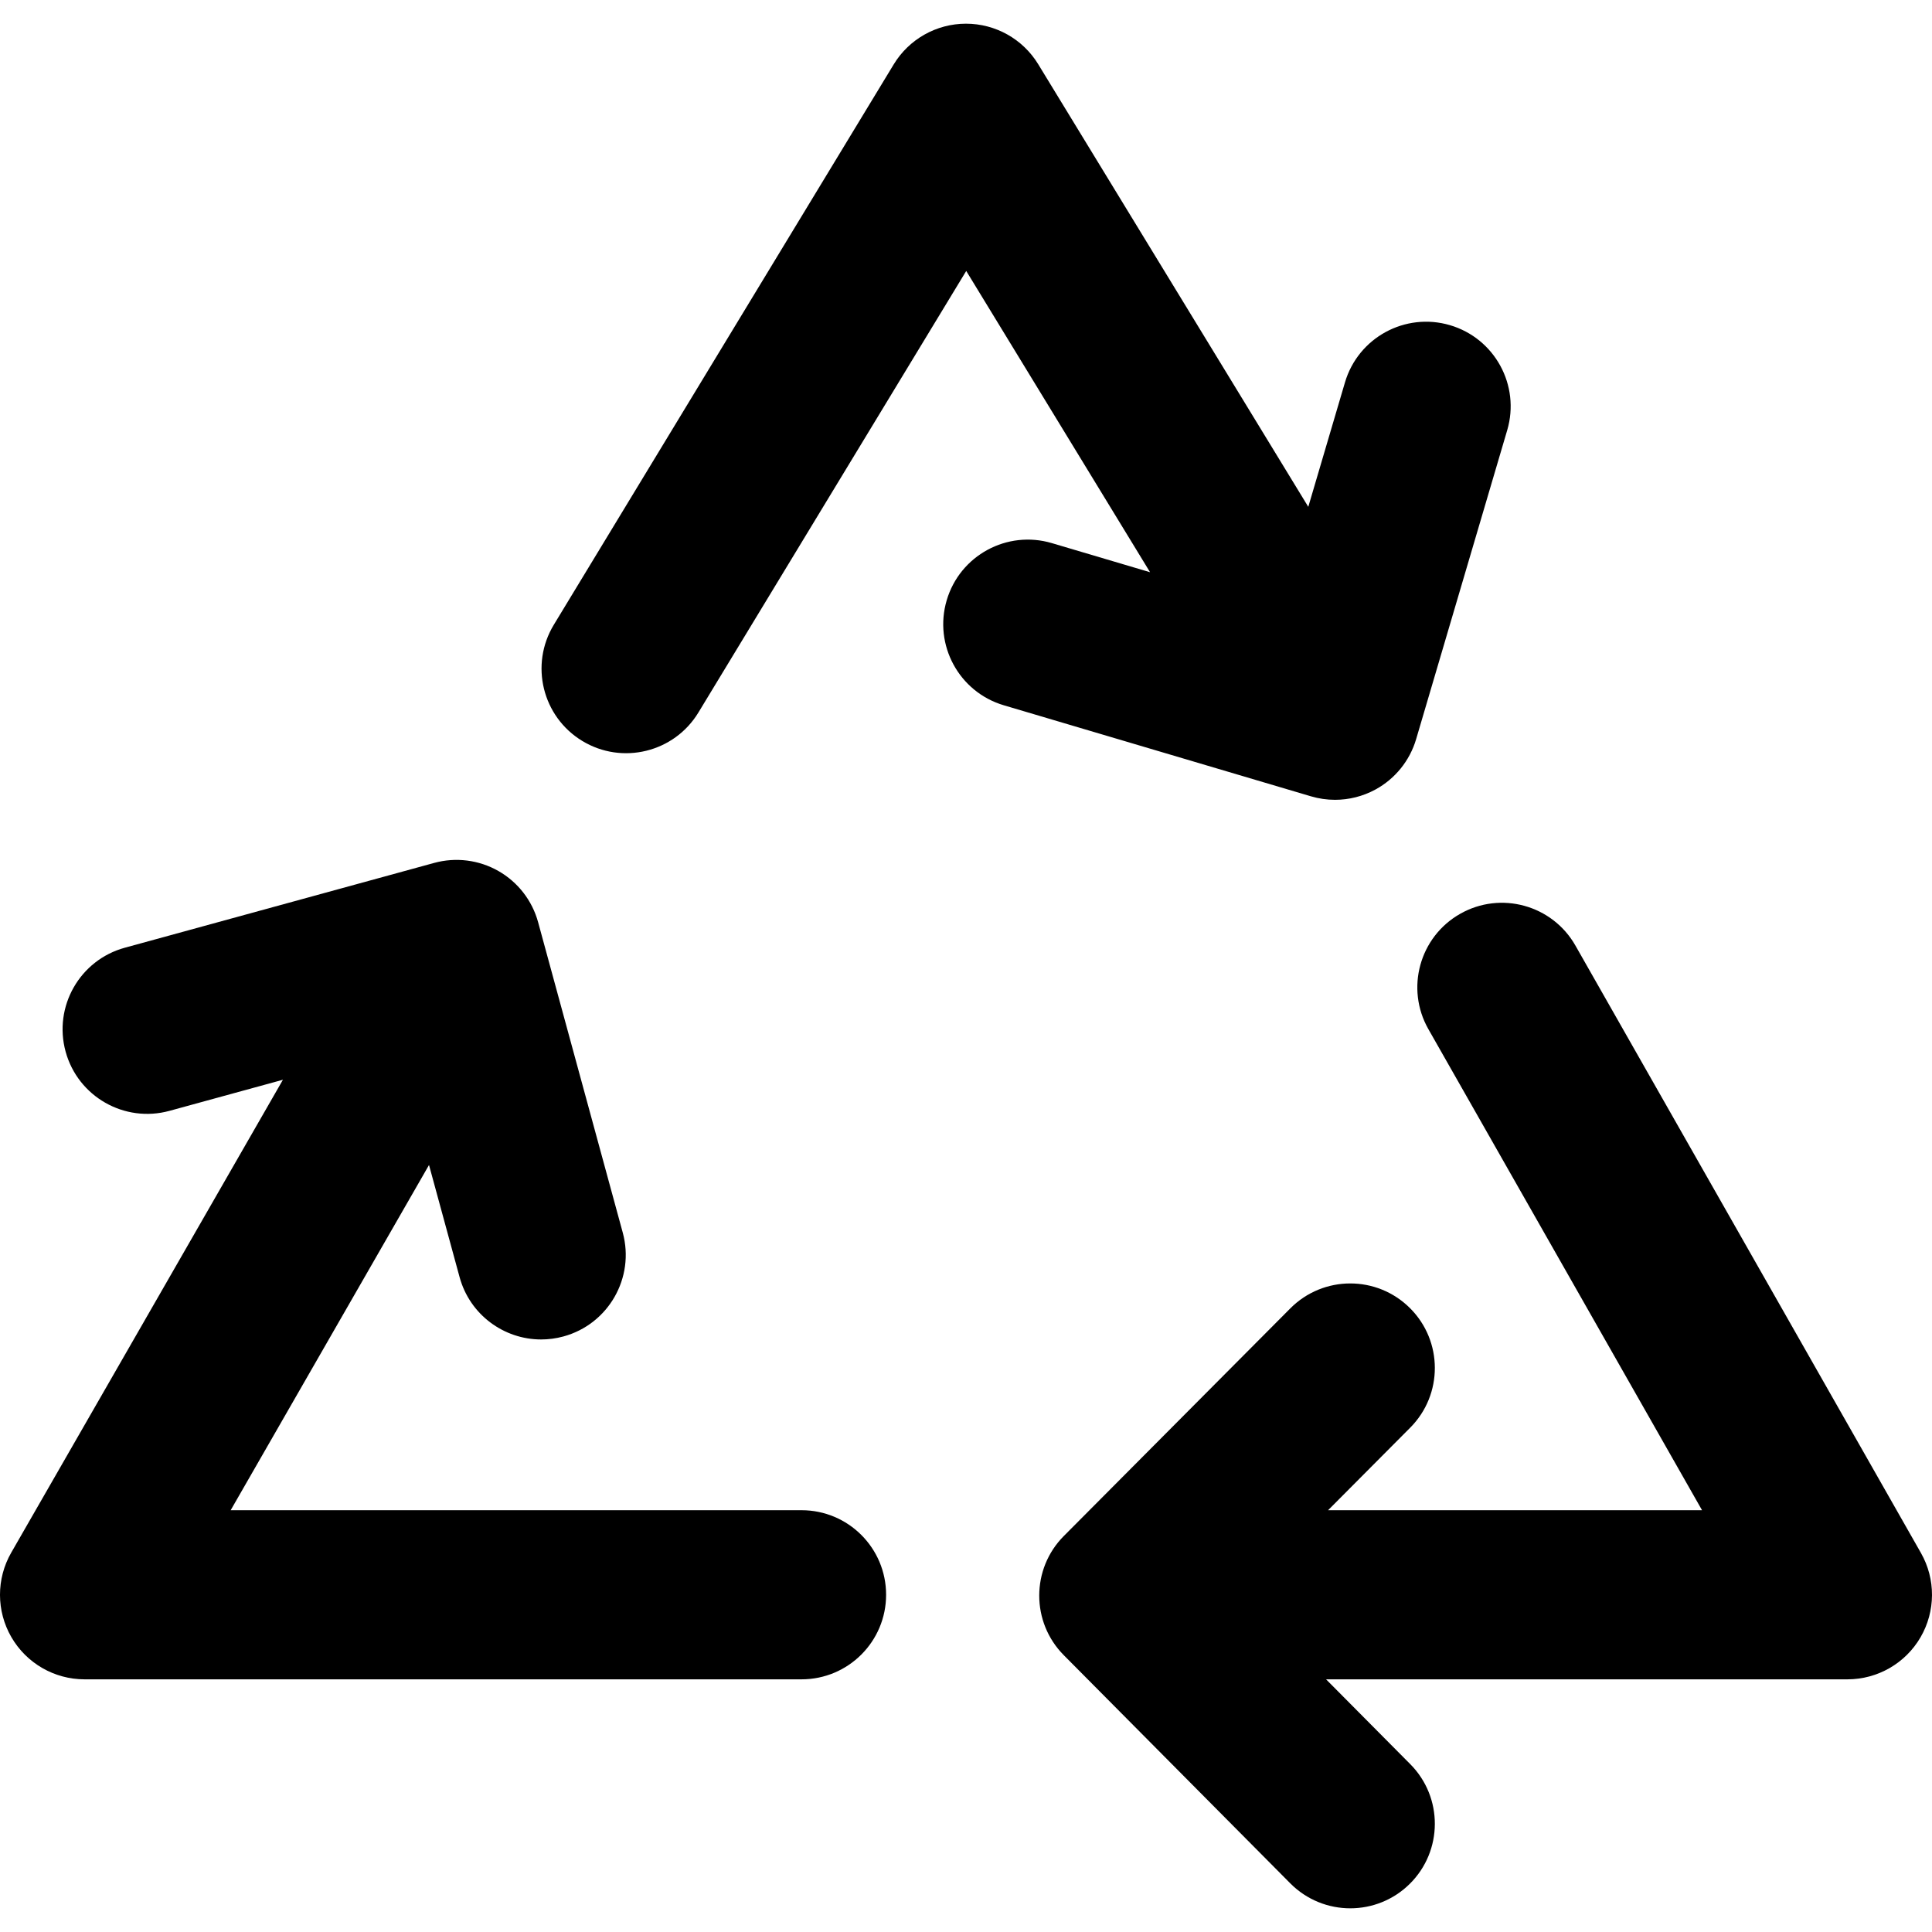 <?xml version="1.0" encoding="iso-8859-1"?>
<!-- Uploaded to: SVG Repo, www.svgrepo.com, Generator: SVG Repo Mixer Tools -->
<!DOCTYPE svg PUBLIC "-//W3C//DTD SVG 1.1//EN" "http://www.w3.org/Graphics/SVG/1.1/DTD/svg11.dtd">
<svg fill="#000000" height="800px" width="800px" version="1.1" id="Capa_1" xmlns="http://www.w3.org/2000/svg" xmlns:xlink="http://www.w3.org/1999/xlink" 
	 viewBox="0 0 297 297" xml:space="preserve">
<g>
	<path d="M123.219,232.159H35.462l30.489-53.067l4.7,17.236c1.576,5.782,6.816,9.583,12.534,9.583c1.132,0,2.283-0.148,3.428-0.461
		c6.927-1.889,11.011-9.035,9.122-15.962L82.724,141.77c-0.908-3.329-3.103-6.161-6.1-7.871c-2.998-1.711-6.554-2.159-9.879-1.246
		L19.187,145.69c-6.925,1.897-10.999,9.05-9.101,15.974c1.898,6.925,9.053,11,15.974,9.101l17.435-4.779L1.727,238.682
		c-2.311,4.023-2.303,8.973,0.02,12.988c2.324,4.016,6.612,6.488,11.252,6.488h110.219c7.18,0,13-5.82,13-13
		C136.219,237.979,130.398,232.159,123.219,232.159z"/>
	<path d="M295.3,238.731l-53.117-93.374c-3.551-6.241-11.489-8.424-17.728-4.872c-6.241,3.55-8.422,11.487-4.872,17.728
		l42.065,73.946h-57.486l12.627-12.689c5.064-5.09,5.044-13.321-0.045-18.385c-5.09-5.064-13.32-5.045-18.385,0.045l-34.814,34.988
		c-5.043,5.067-5.047,13.255-0.012,18.328l34.814,35.071c2.542,2.56,5.884,3.842,9.227,3.842c3.312,0,6.623-1.257,9.158-3.773
		c5.096-5.059,5.126-13.29,0.068-18.385l-12.946-13.042H284c4.63,0,8.91-2.462,11.237-6.464
		C297.565,247.693,297.589,242.754,295.3,238.731z"/>
	<path d="M205.227,122.953c2.149,0,4.286-0.533,6.21-1.579c3.031-1.648,5.283-4.435,6.26-7.745l14.001-47.493
		c2.03-6.887-1.907-14.115-8.794-16.146c-6.884-2.028-14.114,1.906-16.146,8.794l-5.64,19.13L159.599,9.87
		c-2.36-3.869-6.565-6.228-11.097-6.228c-0.006,0-0.012,0-0.018,0c-4.538,0.006-8.744,2.378-11.098,6.258L85.136,96.044
		c-3.724,6.139-1.766,14.134,4.373,17.857c6.14,3.724,14.134,1.765,17.857-4.373l41.169-67.875l28.261,46.313l-15.099-4.475
		c-6.882-2.039-14.118,1.885-16.158,8.77c-2.04,6.884,1.886,14.118,8.77,16.158l47.225,13.997
		C202.743,122.775,203.987,122.953,205.227,122.953z"/>
</g>
</svg>